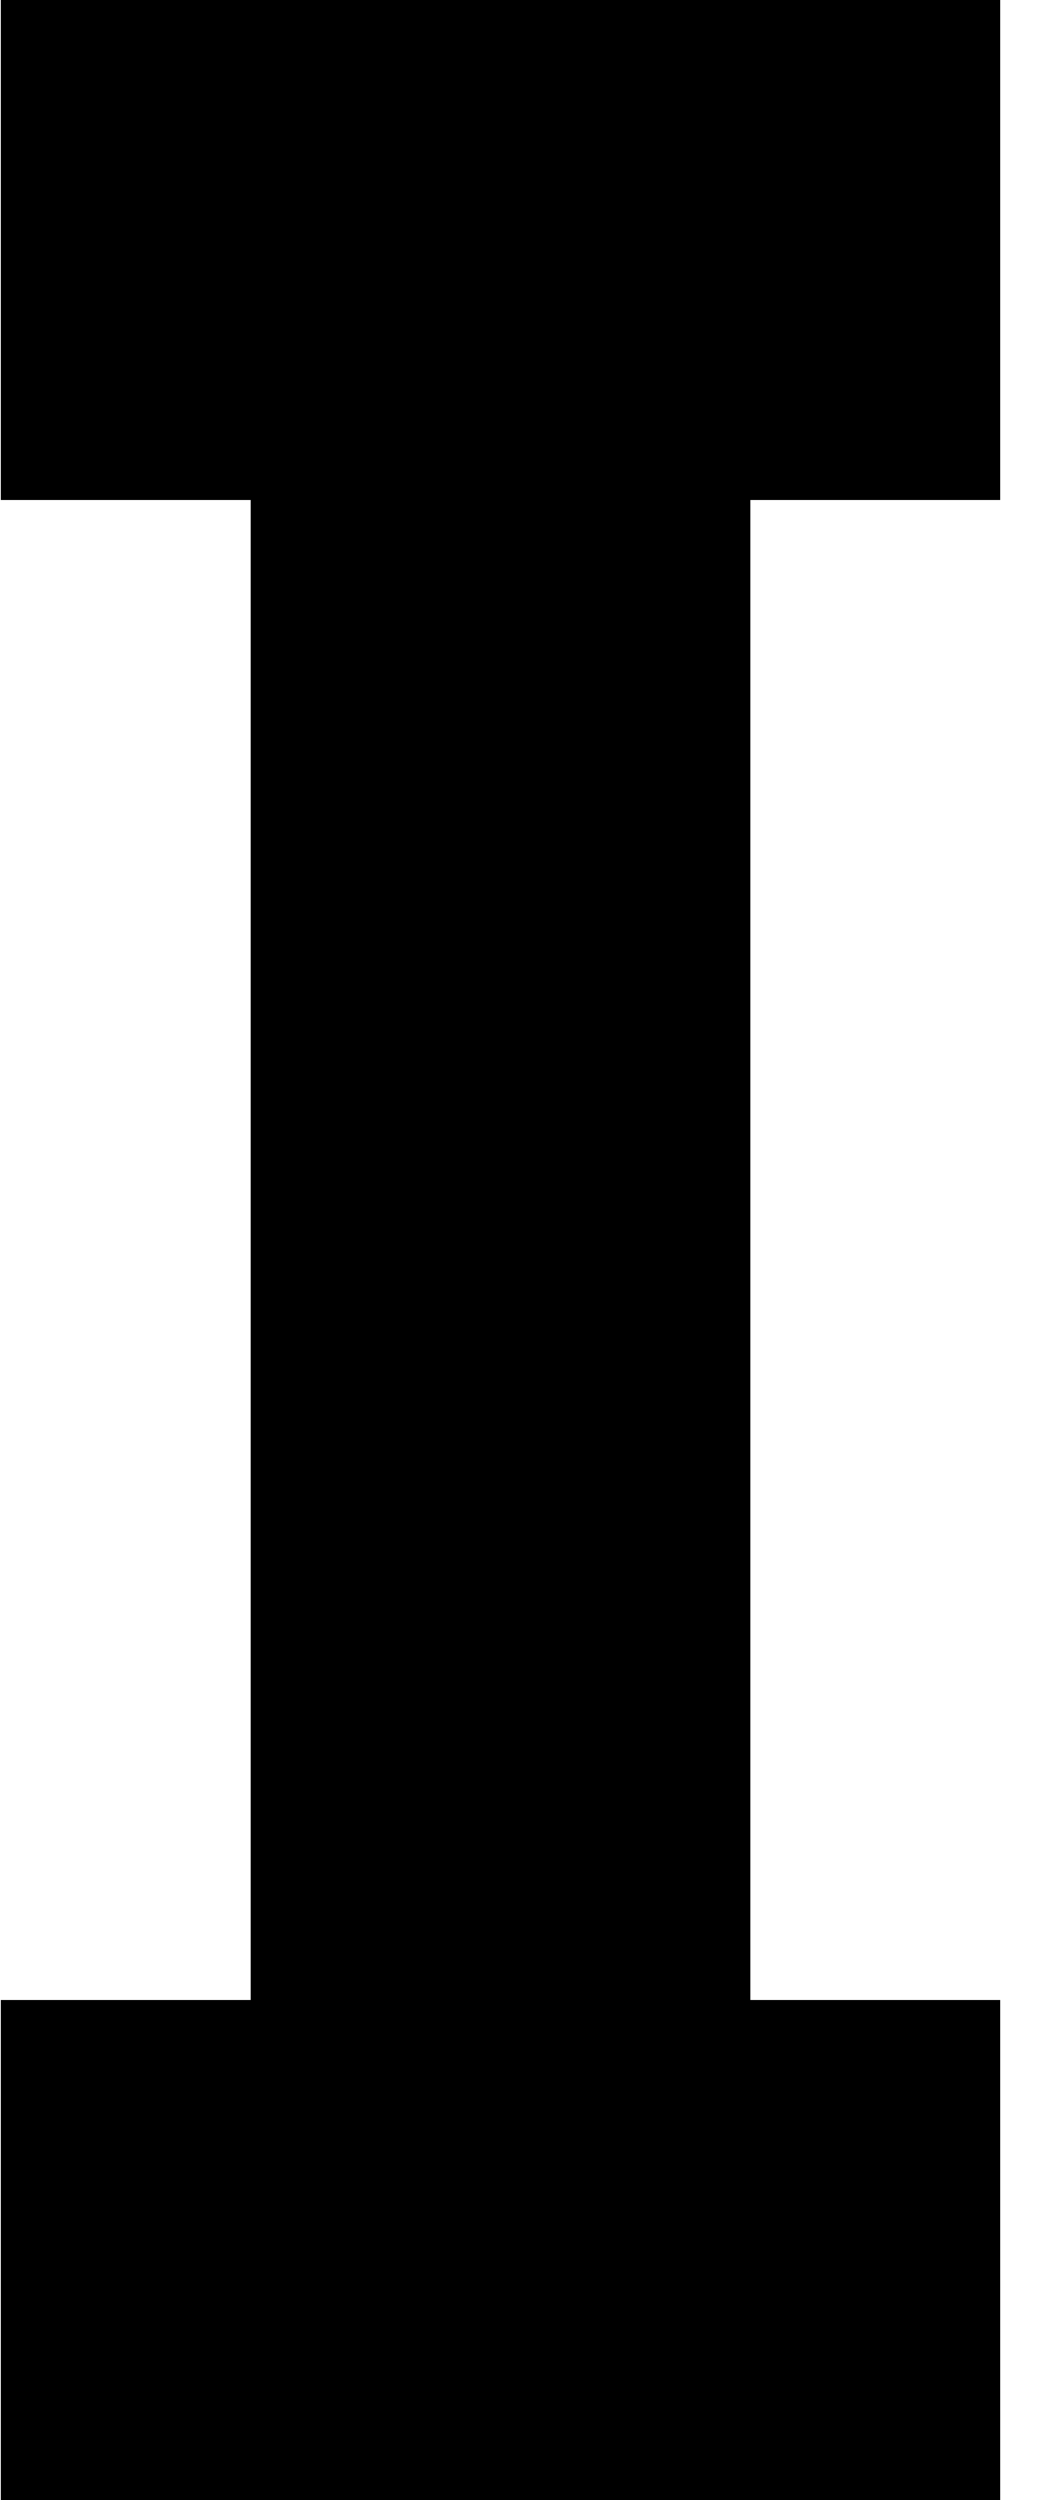 <?xml version="1.0" encoding="UTF-8"?> <svg xmlns="http://www.w3.org/2000/svg" width="10" height="24" viewBox="0 0 10 24" fill="none"><path d="M9.608 0V4.8H7.208V19.2H9.608V24H0.008V19.2H2.408V4.8H0.008V0H9.608Z" fill="black"></path></svg> 